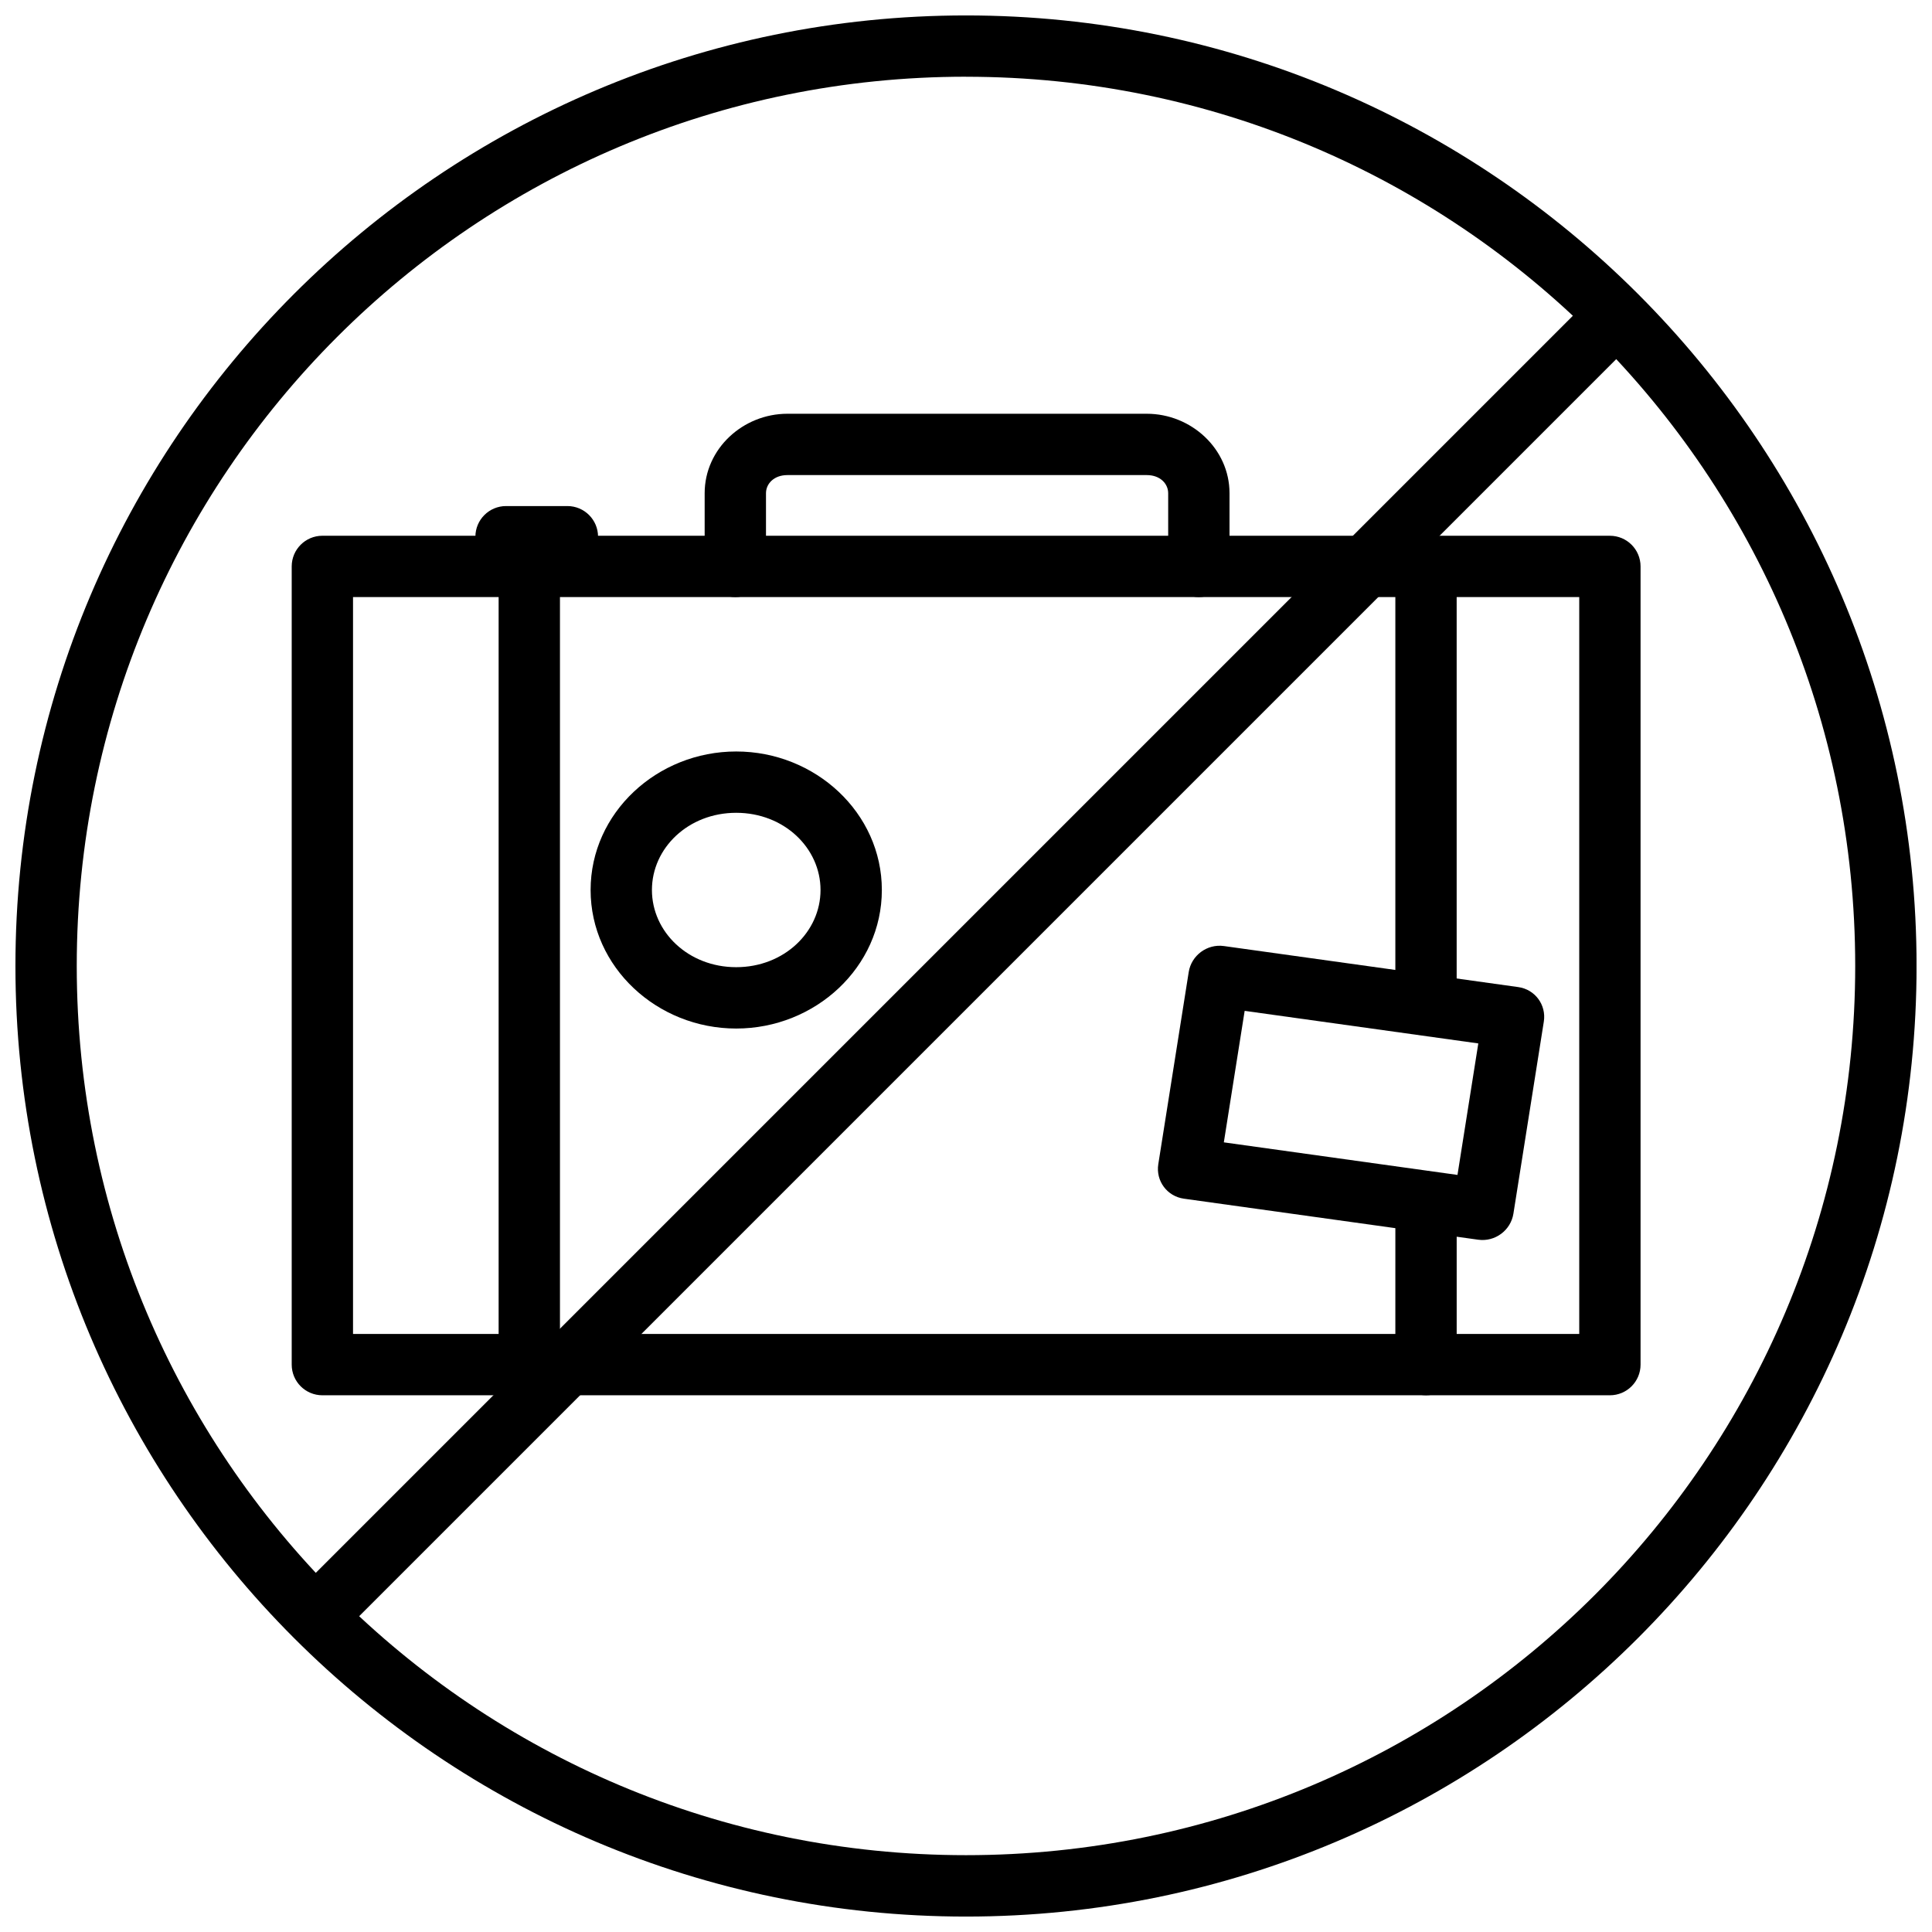 <?xml version="1.0" encoding="UTF-8"?>
<!-- Uploaded to: SVG Repo, www.svgrepo.com, Generator: SVG Repo Mixer Tools -->
<svg width="800px" height="800px" version="1.1" viewBox="144 144 512 512" xmlns="http://www.w3.org/2000/svg">
 <defs>
  <clipPath id="a">
   <path d="m148.09 148.09h503.81v503.81h-503.81z"/>
  </clipPath>
 </defs>
 <path d="m278.11 278.11c-4.488 0-8.125 3.641-8.125 8.125 0 4.488 3.637 8.129 8.125 8.129h16.254c4.488 0 8.125-3.641 8.125-8.129 0-4.484-3.637-8.125-8.125-8.125z"/>
 <g clip-path="url(#a)">
  <path d="m400 148.09c-139.03 0-251.91 112.88-251.91 251.91s112.88 251.91 251.91 251.91 251.91-112.88 251.91-251.91-112.88-251.91-251.91-251.91zm0 16.25c130.24 0 235.65 105.41 235.65 235.65 0 130.24-105.41 235.65-235.65 235.65-130.25 0.004-235.66-105.41-235.66-235.65 0-130.25 105.41-235.66 235.66-235.66z"/>
 </g>
 <path d="m570.88 221.23c-2.238-0.062-4.402 0.801-5.984 2.383l-341.29 341.29c-3.172 3.176-3.172 8.316 0 11.492 3.172 3.172 8.316 3.172 11.492 0l341.29-341.29c3.172-3.176 3.172-8.32 0-11.492-1.465-1.469-3.438-2.32-5.508-2.383z"/>
 <path d="m352.66 253.65c-11.73 0-21.918 9.246-21.918 21.062v19.395c0 4.488 3.637 8.125 8.125 8.125s8.129-3.637 8.129-8.125v-19.395c0-2.516 2.121-4.809 5.664-4.809h95.258c3.547 0 5.664 2.293 5.664 4.809v19.395c0 4.488 3.641 8.125 8.129 8.125s8.125-3.637 8.125-8.125v-19.395c0-11.812-10.188-21.062-21.918-21.062z"/>
 <path d="m229.43 285.98c-4.488 0.004-8.125 3.641-8.125 8.129v211.53c0 4.488 3.637 8.125 8.125 8.125h341.21c4.488 0 8.125-3.637 8.125-8.125v-211.53c0-4.484-3.637-8.125-8.125-8.125zm8.125 16.25 324.96 0.004v195.28h-324.96z"/>
 <path d="m521.91 285.98c-4.488 0-8.129 3.641-8.129 8.129v115.14l16.25 2.269v-117.41h0.004c0-4.488-3.641-8.129-8.125-8.129zm-8.125 175.28-0.004 44.375c0 4.488 3.641 8.125 8.129 8.125 4.484 0 8.125-3.637 8.125-8.125v-42.105z"/>
 <path d="m284.27 285.98c-4.488 0-8.129 3.641-8.129 8.129v211.53c0 4.488 3.641 8.125 8.129 8.125 4.484 0 8.125-3.637 8.125-8.125v-211.53c0-4.484-3.641-8.125-8.125-8.125z"/>
 <path d="m468.34 394.71c-4.445-0.617-8.617 2.473-9.32 6.906l-8.059 50.898c-0.703 4.434 2.332 8.527 6.777 9.148l78.012 10.875c4.445 0.617 8.617-2.473 9.32-6.906l8.059-50.898c0.699-4.434-2.332-8.527-6.777-9.148zm5.508 17.176 61.918 8.633-5.519 34.848-61.918-8.633z"/>
 <path d="m339.1 343.15c-20.945 0-38.582 16.242-38.582 36.711s17.637 36.711 38.582 36.711c20.945 0 38.598-16.242 38.598-36.711s-17.652-36.711-38.598-36.711zm0 16.25c12.703 0 22.348 9.352 22.348 20.457s-9.641 20.457-22.348 20.457c-12.703 0-22.332-9.352-22.332-20.457s9.625-20.457 22.332-20.457z"/>
</svg>